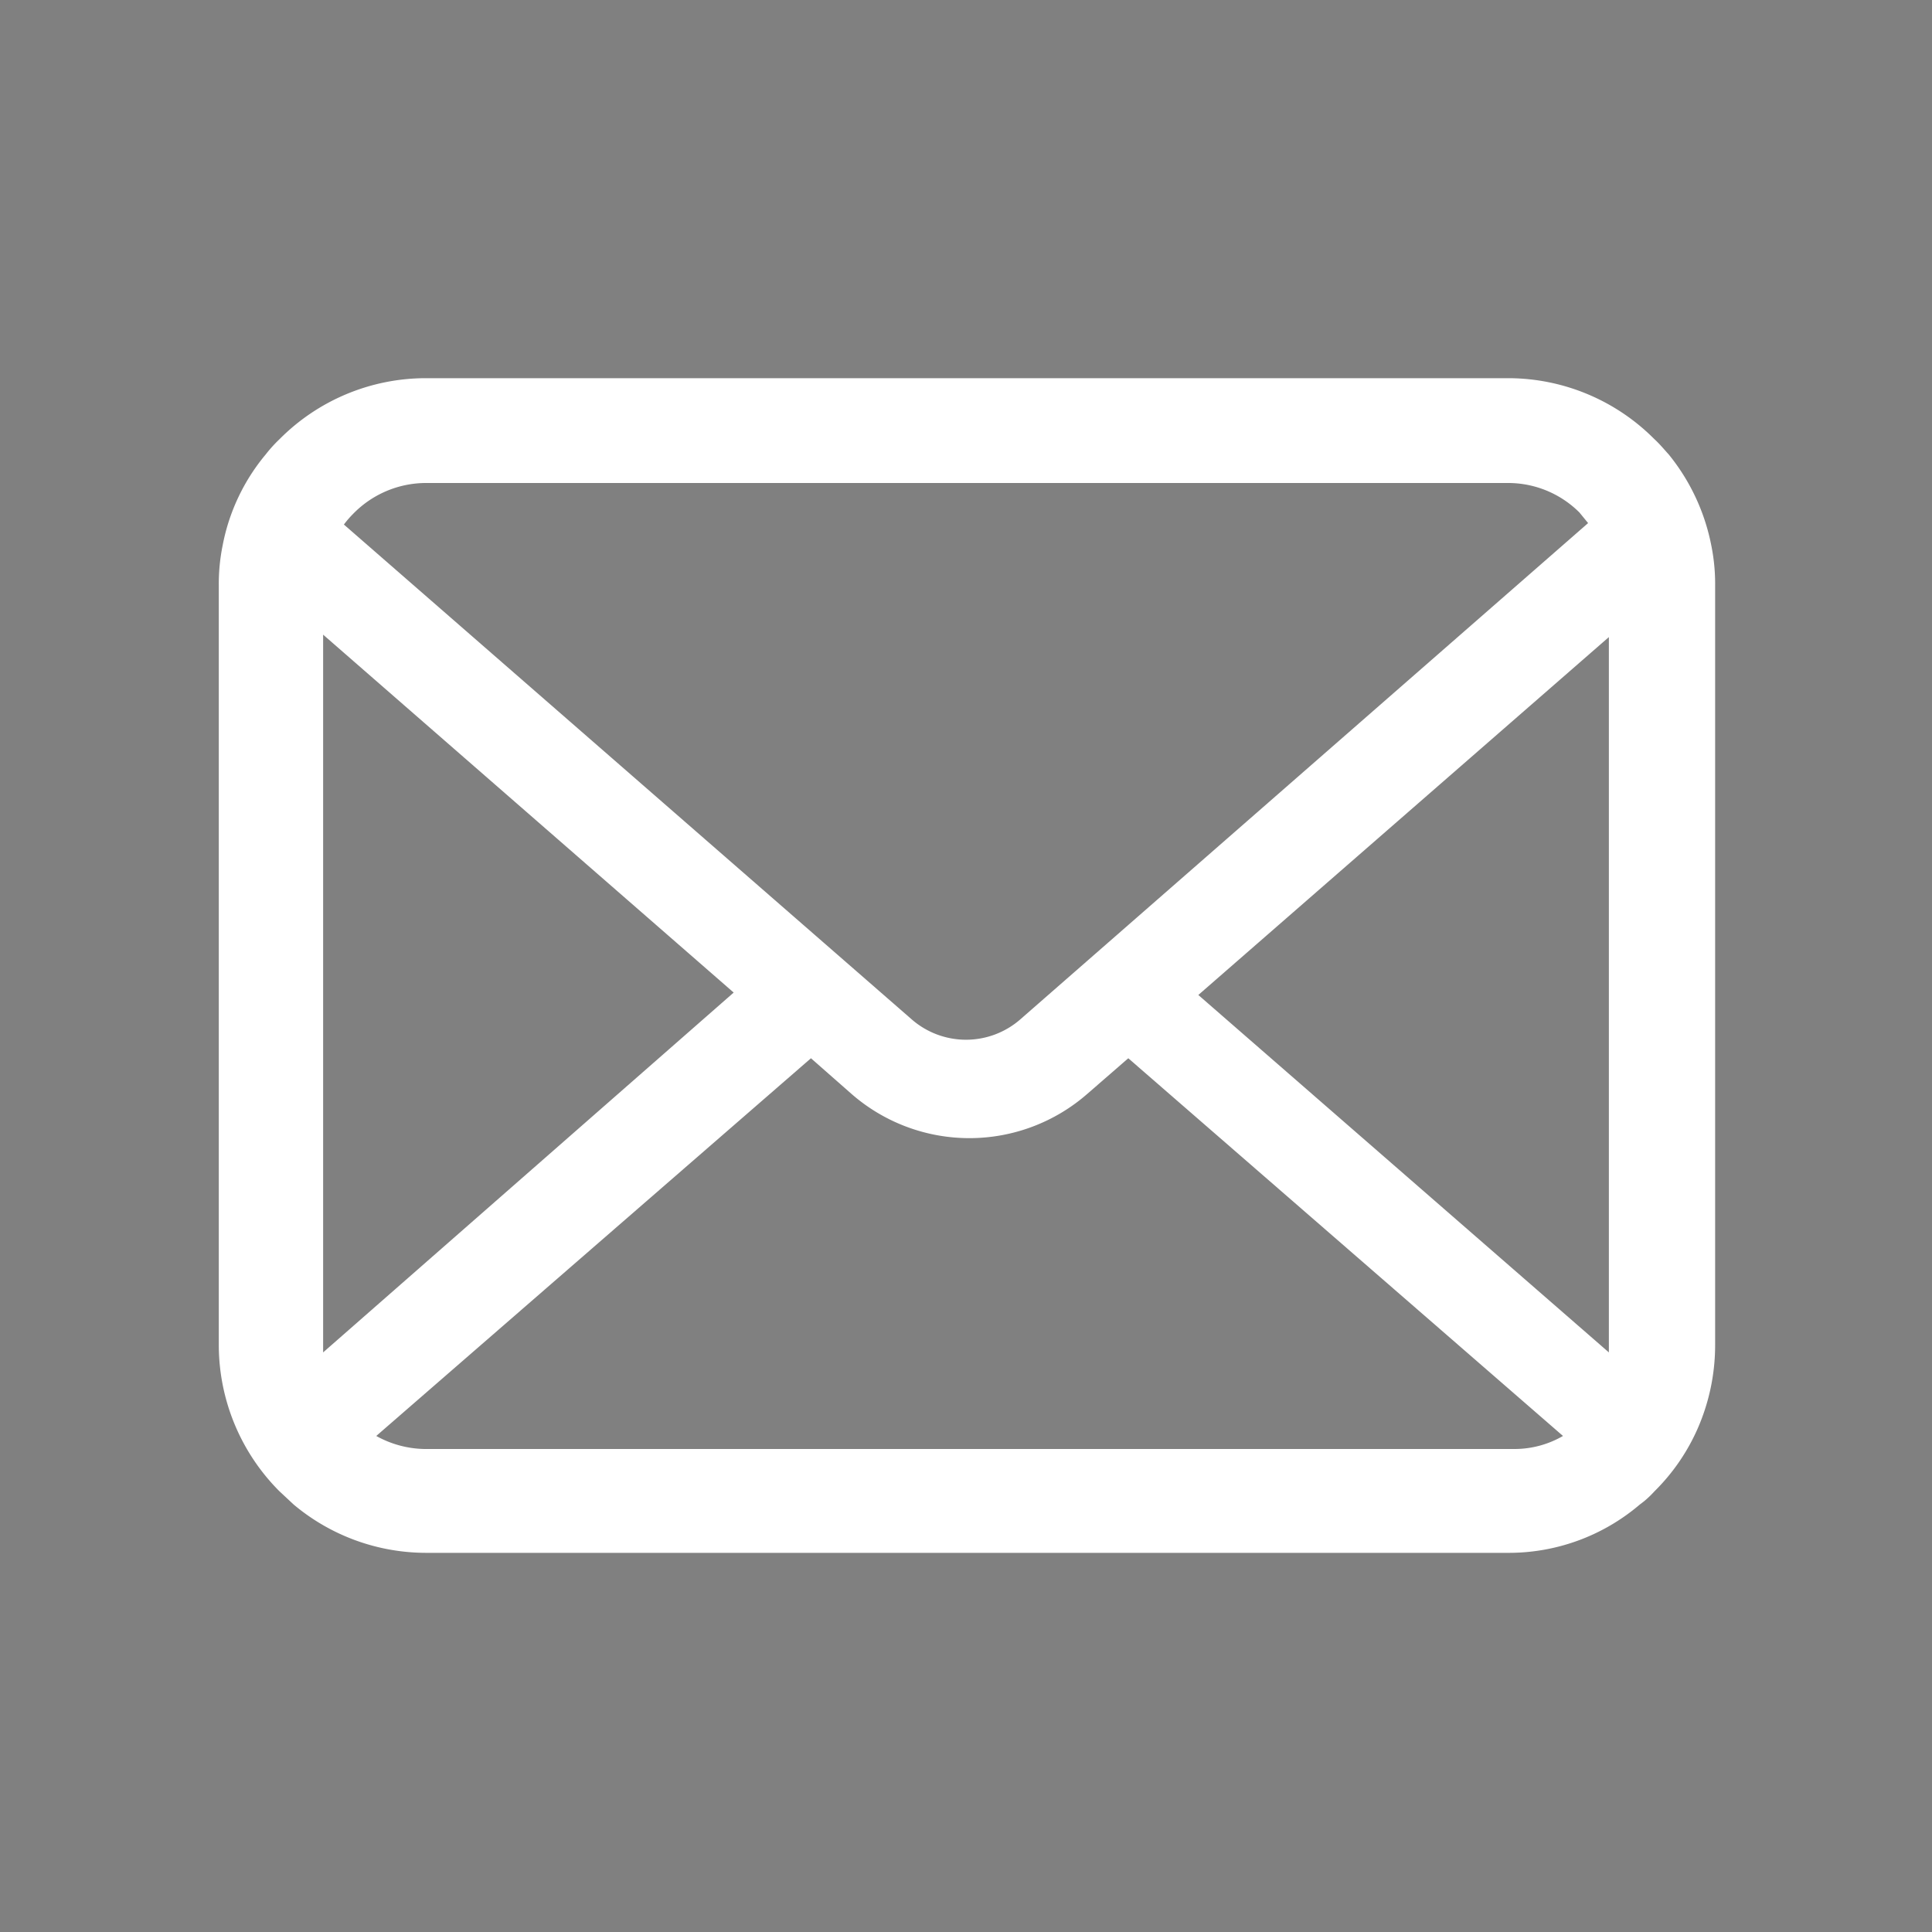 <svg id="レイヤー_1" data-name="レイヤー 1" xmlns="http://www.w3.org/2000/svg" xmlns:xlink="http://www.w3.org/1999/xlink" viewBox="0 0 40 40"><rect x="0" y="0" width="40" height="40" fill="#808080" stroke="none"/><defs><style>.cls-1,.cls-3{fill:none;}.cls-2{clip-path:url(#clip-path);}.cls-3{stroke:#23531e;stroke-miterlimit:10;stroke-width:13.6px;}.cls-4{fill:#fff;}</style><clipPath id="clip-path"><rect class="cls-1" x="-19.17" y="-499.97" width="446.15" height="439.47"/></clipPath></defs><g class="cls-2"><g id="グループ_12" data-name="グループ 12"><rect id="長方形_8" data-name="長方形 8" class="cls-3" x="22.63" y="-2785.82" width="362.55" height="4019.7"/></g></g><g id="グループ_9" data-name="グループ 9"><path id="パス_25" data-name="パス 25" class="cls-4" d="M35.43,11.29a4.29,4.29,0,0,0-.88-1.88c-.1-.11-.19-.22-.3-.32a4.27,4.27,0,0,0-3-1.26H8.79a4.27,4.27,0,0,0-3,1.26,2.89,2.89,0,0,0-.29.32,4.15,4.15,0,0,0-.89,1.88,4,4,0,0,0-.08.84V27.87a4.29,4.29,0,0,0,1.25,3l.3.28a4.27,4.27,0,0,0,2.75,1H31.21a4.18,4.18,0,0,0,2.74-1,1.93,1.93,0,0,0,.3-.27,4.2,4.2,0,0,0,.91-1.33h0a4.31,4.31,0,0,0,.35-1.7V12.13A4,4,0,0,0,35.43,11.29ZM7.31,10.64A2.11,2.11,0,0,1,8.8,10H31.21a2.09,2.09,0,0,1,1.49.61l.18.22L21.13,21.1a1.71,1.71,0,0,1-2.26,0L7.12,10.86a2,2,0,0,1,.19-.22ZM6.69,27.87V13.14l8.5,7.41L6.69,28v-.09ZM31.21,30H8.79a2.12,2.12,0,0,1-1-.27l9-7.82.83.73a3.71,3.71,0,0,0,4.9,0l.84-.73,9,7.82a2,2,0,0,1-1,.27Zm2.1-2.1V28l-8.5-7.4,8.5-7.41Z"/></g></svg>